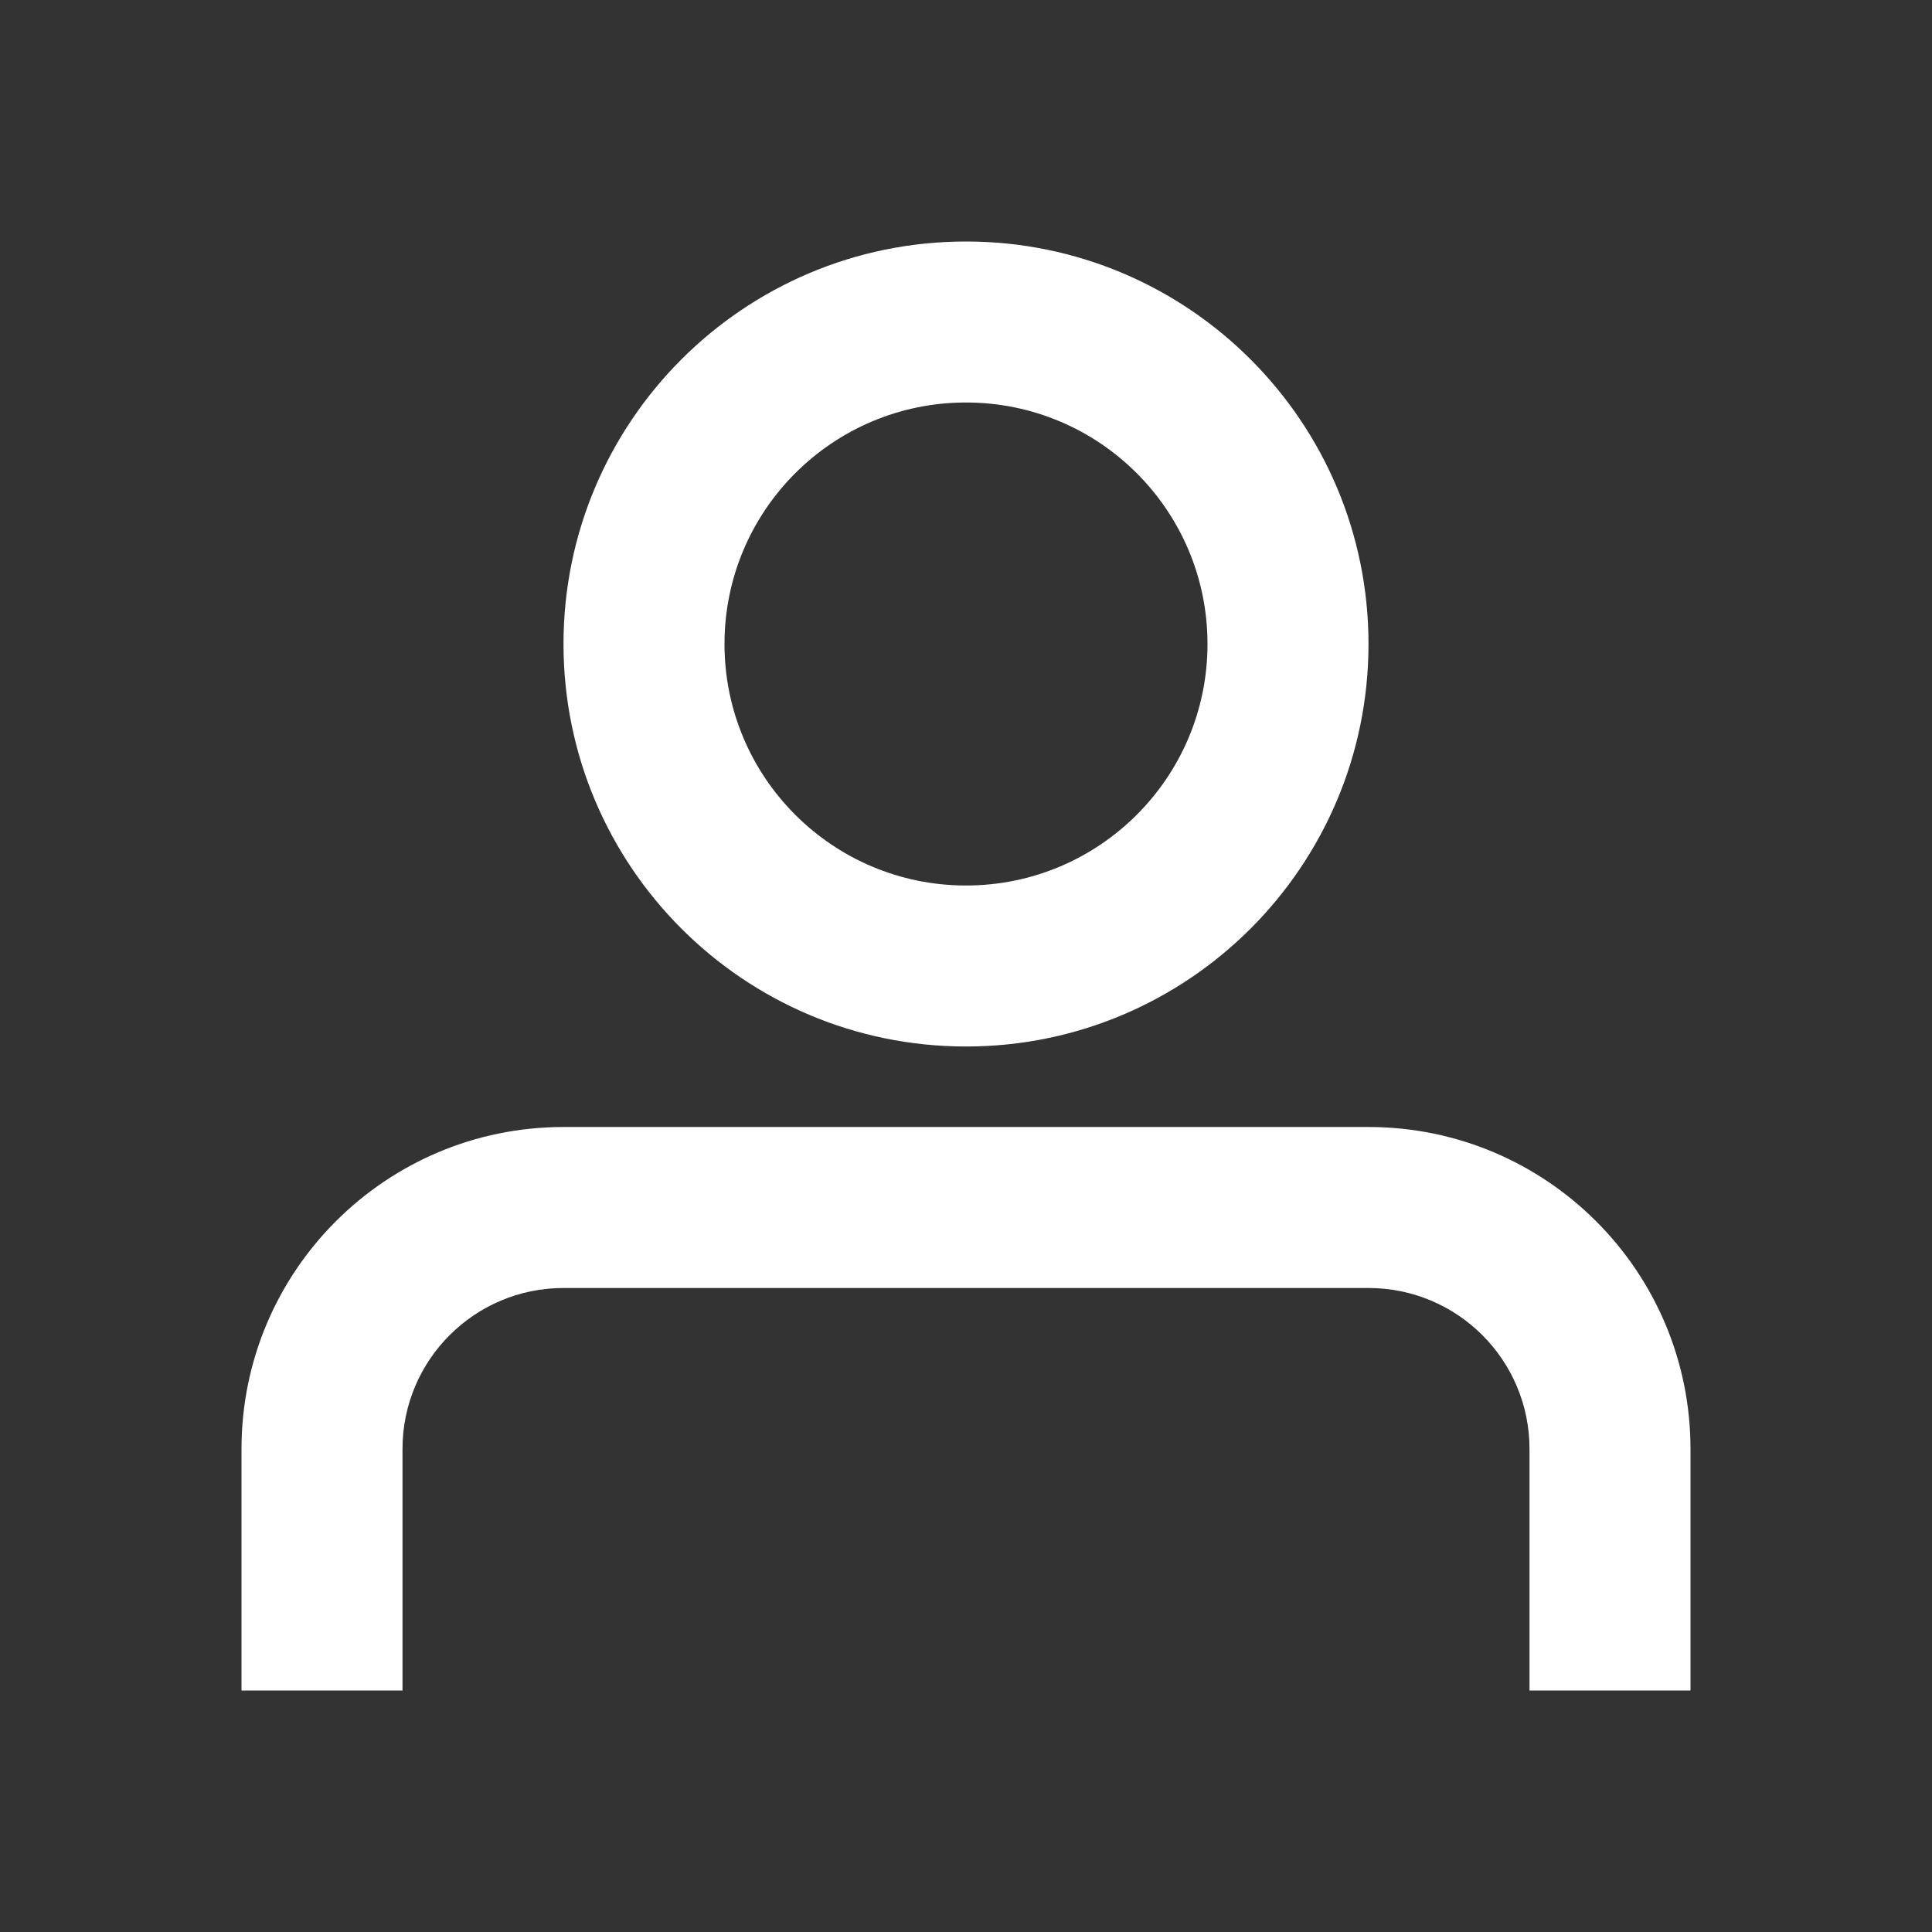 <?xml version="1.0" encoding="UTF-8"?> <svg xmlns="http://www.w3.org/2000/svg" width="24" height="24" viewBox="0 0 24 24"><rect x="0" y="0" width="24" height="24" fill="#333333" stroke="none"/><g fill="none" fill-rule="evenodd"><rect width="24" height="24"></rect><path fill="#FFF" fill-rule="nonzero" d="M12,11 C13.657,11 15,9.657 15,8 C15,6.343 13.657,5 12,5 C10.343,5 9,6.343 9,8 C9,9.657 10.343,11 12,11 Z M12,13 C9.239,13 7,10.761 7,8 C7,5.239 9.239,3 12,3 C14.761,3 17,5.239 17,8 C17,10.761 14.761,13 12,13 Z M19,21 L19,18 C19,16.895 18.105,16 17,16 L7,16 C5.895,16 5,16.895 5,18 L5,21 L3,21 L3,18 C3,15.791 4.791,14 7,14 L17,14 C19.209,14 21,15.791 21,18 L21,21 L19,21 Z"></path></g></svg> 